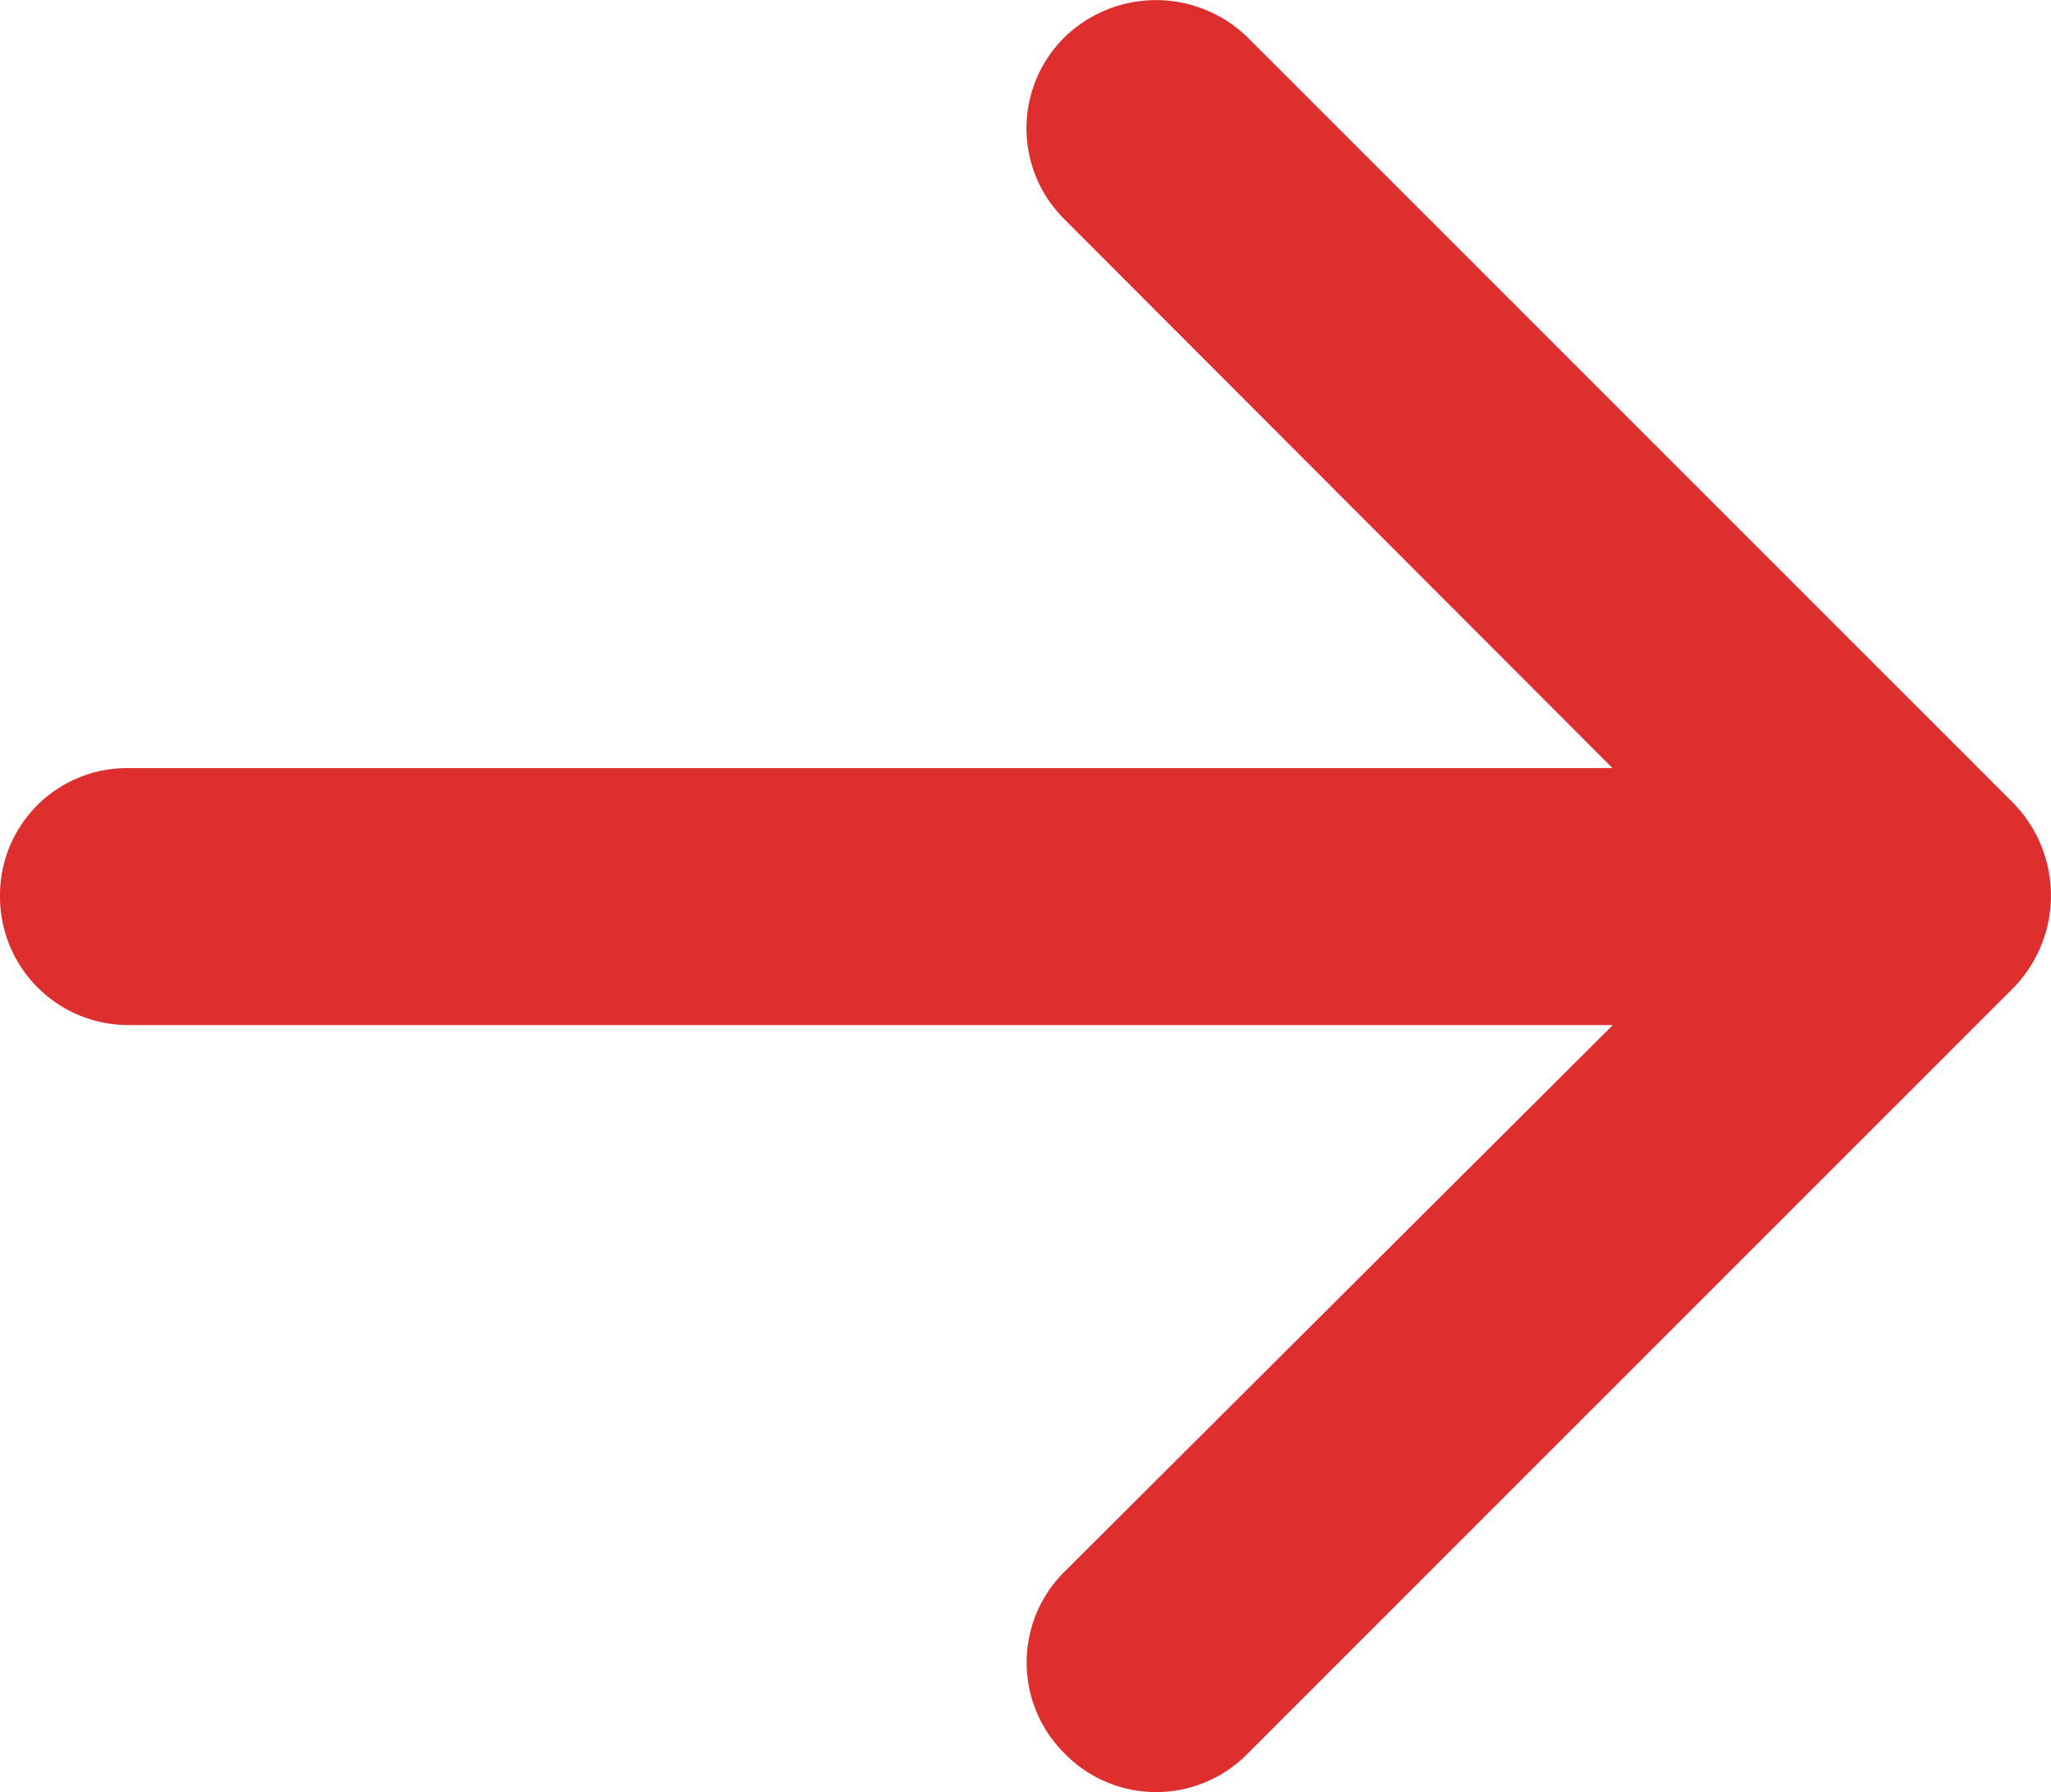 <svg xmlns="http://www.w3.org/2000/svg" viewBox="0 0 12.619 11.025"><defs><style>.a{fill:#de2f2f;}</style></defs><path class="a" d="M9.674,6.551a.787.787,0,0,1,1.123,0,.807.807,0,0,1,0,1.123L6.089,12.383a.814.814,0,0,1-1.146,0L.236,7.675a.787.787,0,0,1,0-1.123.787.787,0,0,1,1.123,0l3.36,3.371V.786A.79.79,0,0,1,5.516,0,.782.782,0,0,1,6.3.786V9.921Z" transform="translate(0 11.025) rotate(-90)"/></svg>